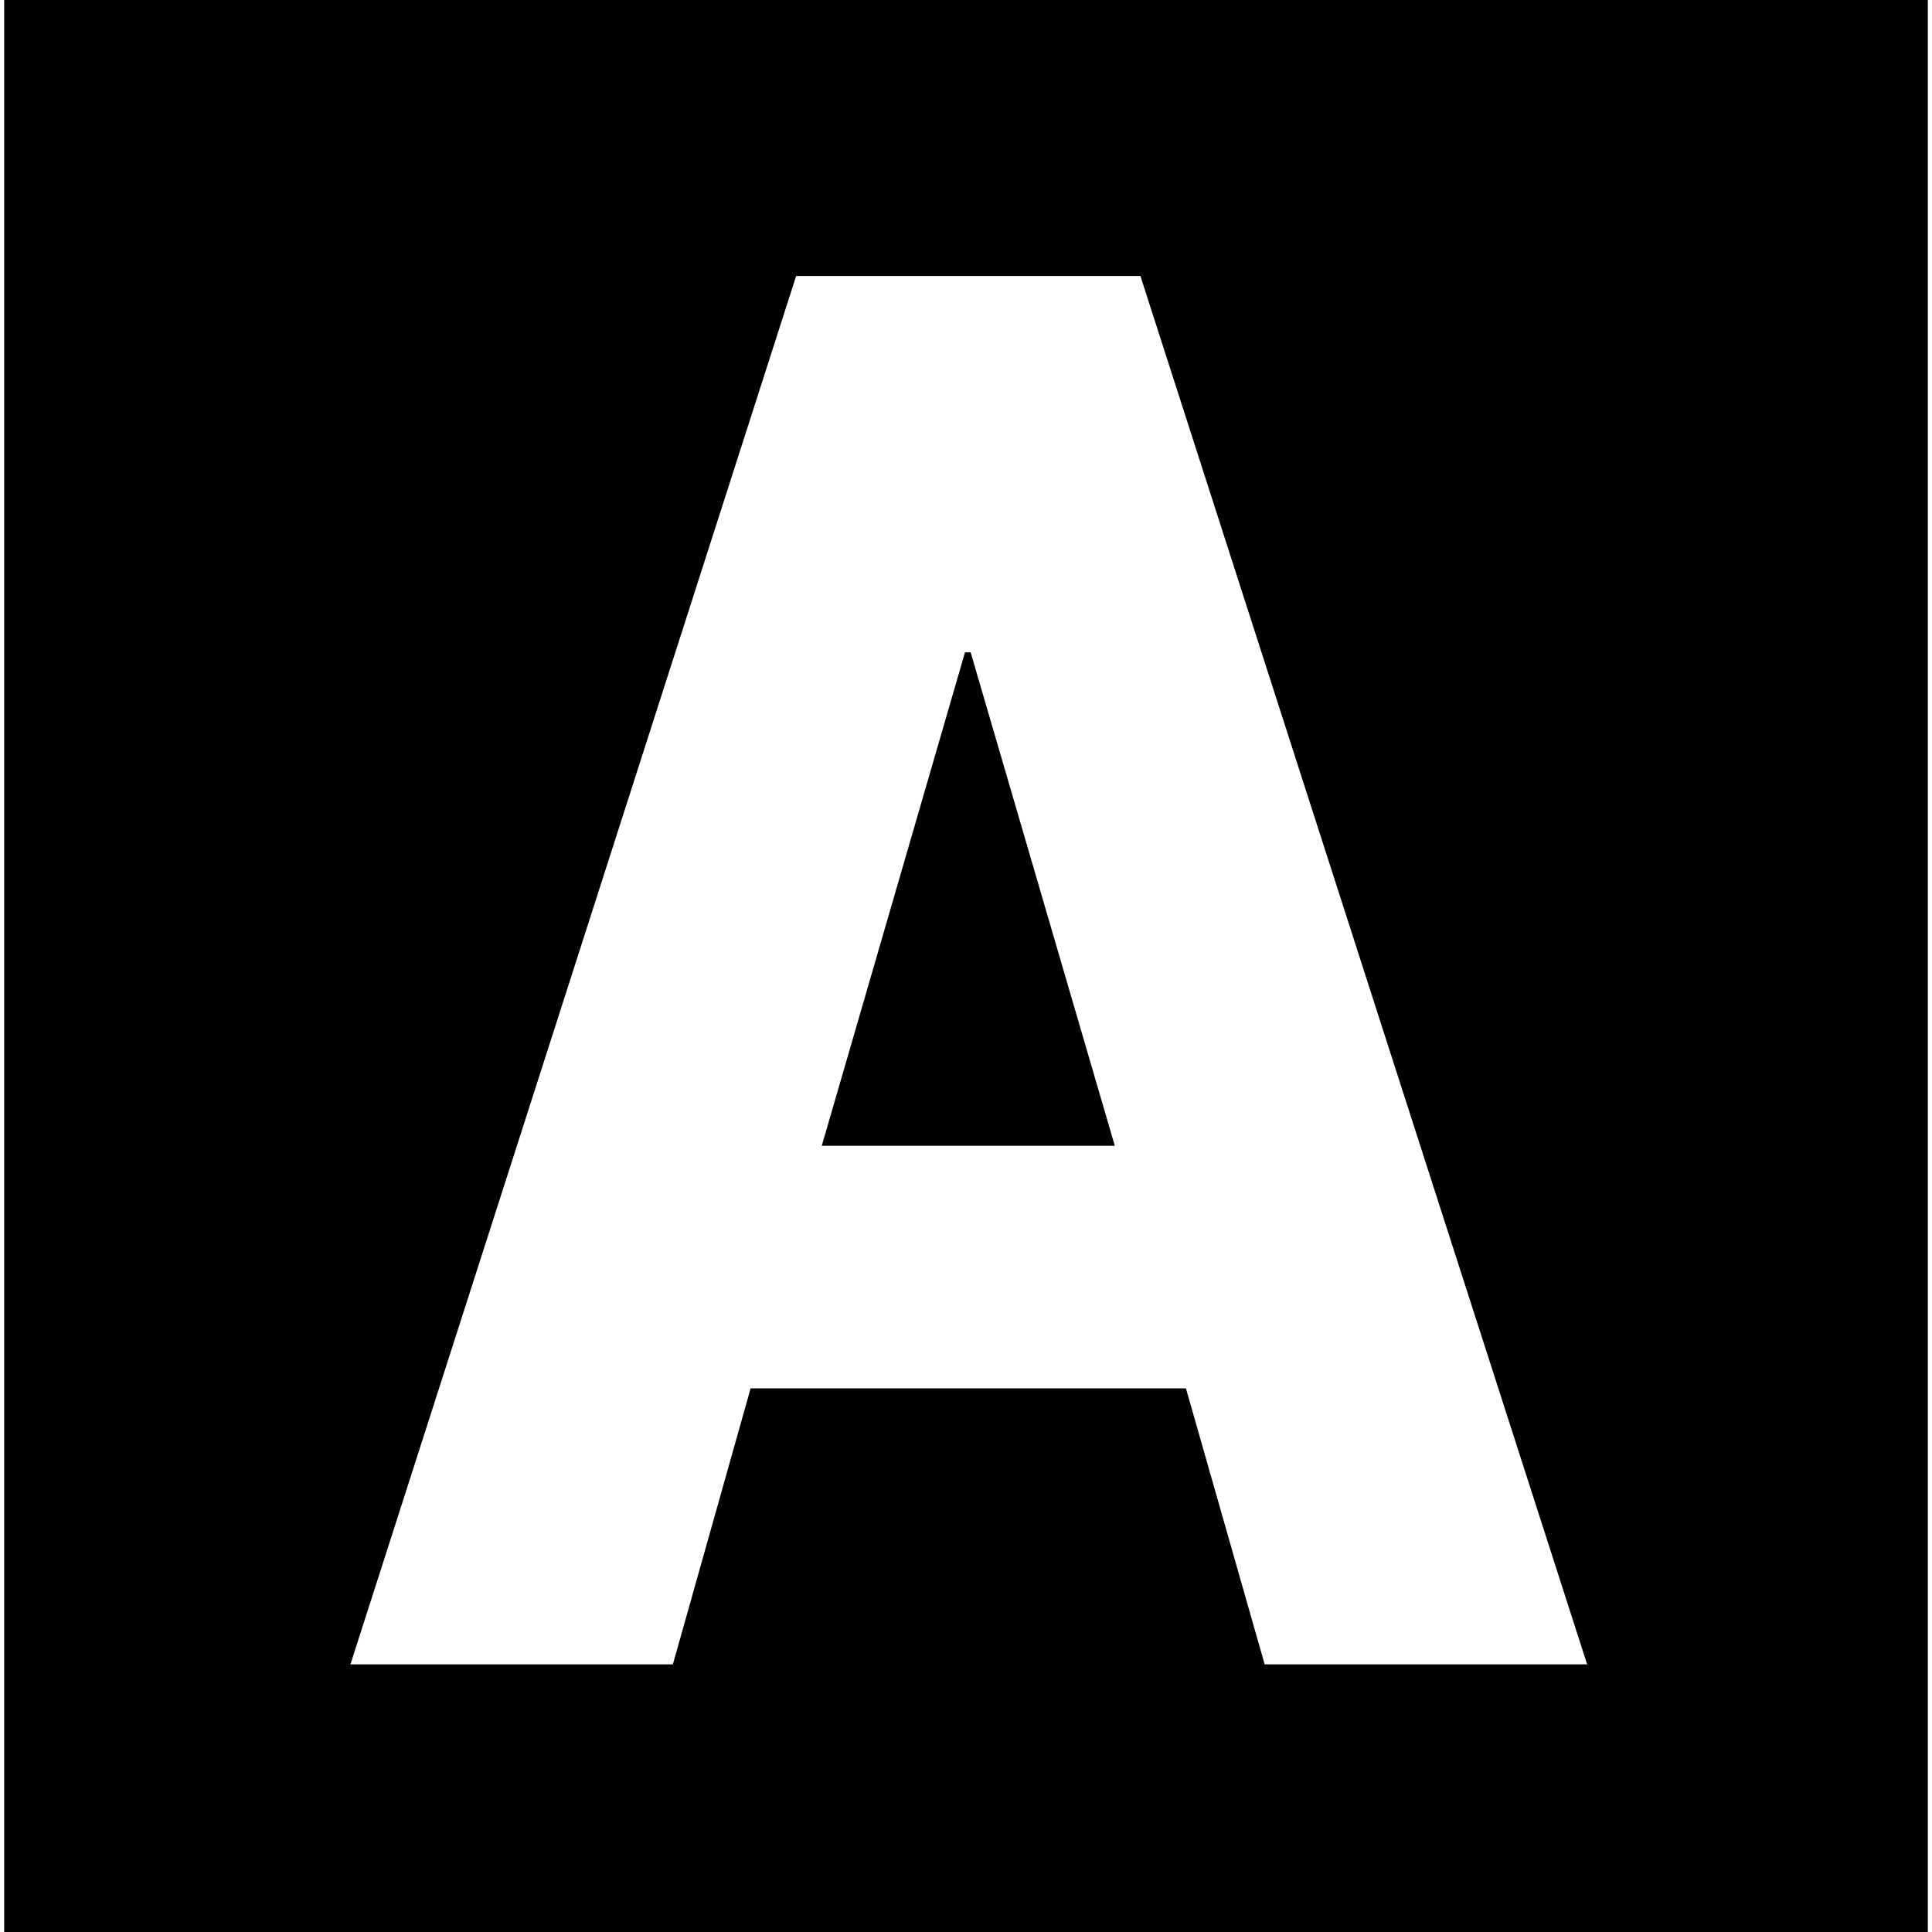 <?xml version="1.0" encoding="iso-8859-1"?>
<!-- Uploaded to: SVG Repo, www.svgrepo.com, Generator: SVG Repo Mixer Tools -->
<svg fill="#000000" height="800px" width="800px" version="1.1" id="Layer_1" xmlns="http://www.w3.org/2000/svg" xmlns:xlink="http://www.w3.org/1999/xlink" 
	 viewBox="0 0 512 512" xml:space="preserve">
<g>
	<g>
		<polygon points="257.232,172.883 255.732,172.883 217.775,303.654 295.437,303.654 		"/>
	</g>
</g>
<g>
	<g>
		<path d="M1.108,0v512h509.784V0H1.108z M335.149,441.074l-20.861-73.143H198.922l-20.602,73.143H92.865L210.986,73.143h91.236
			l118.387,367.931H335.149z"/>
	</g>
</g>
</svg>